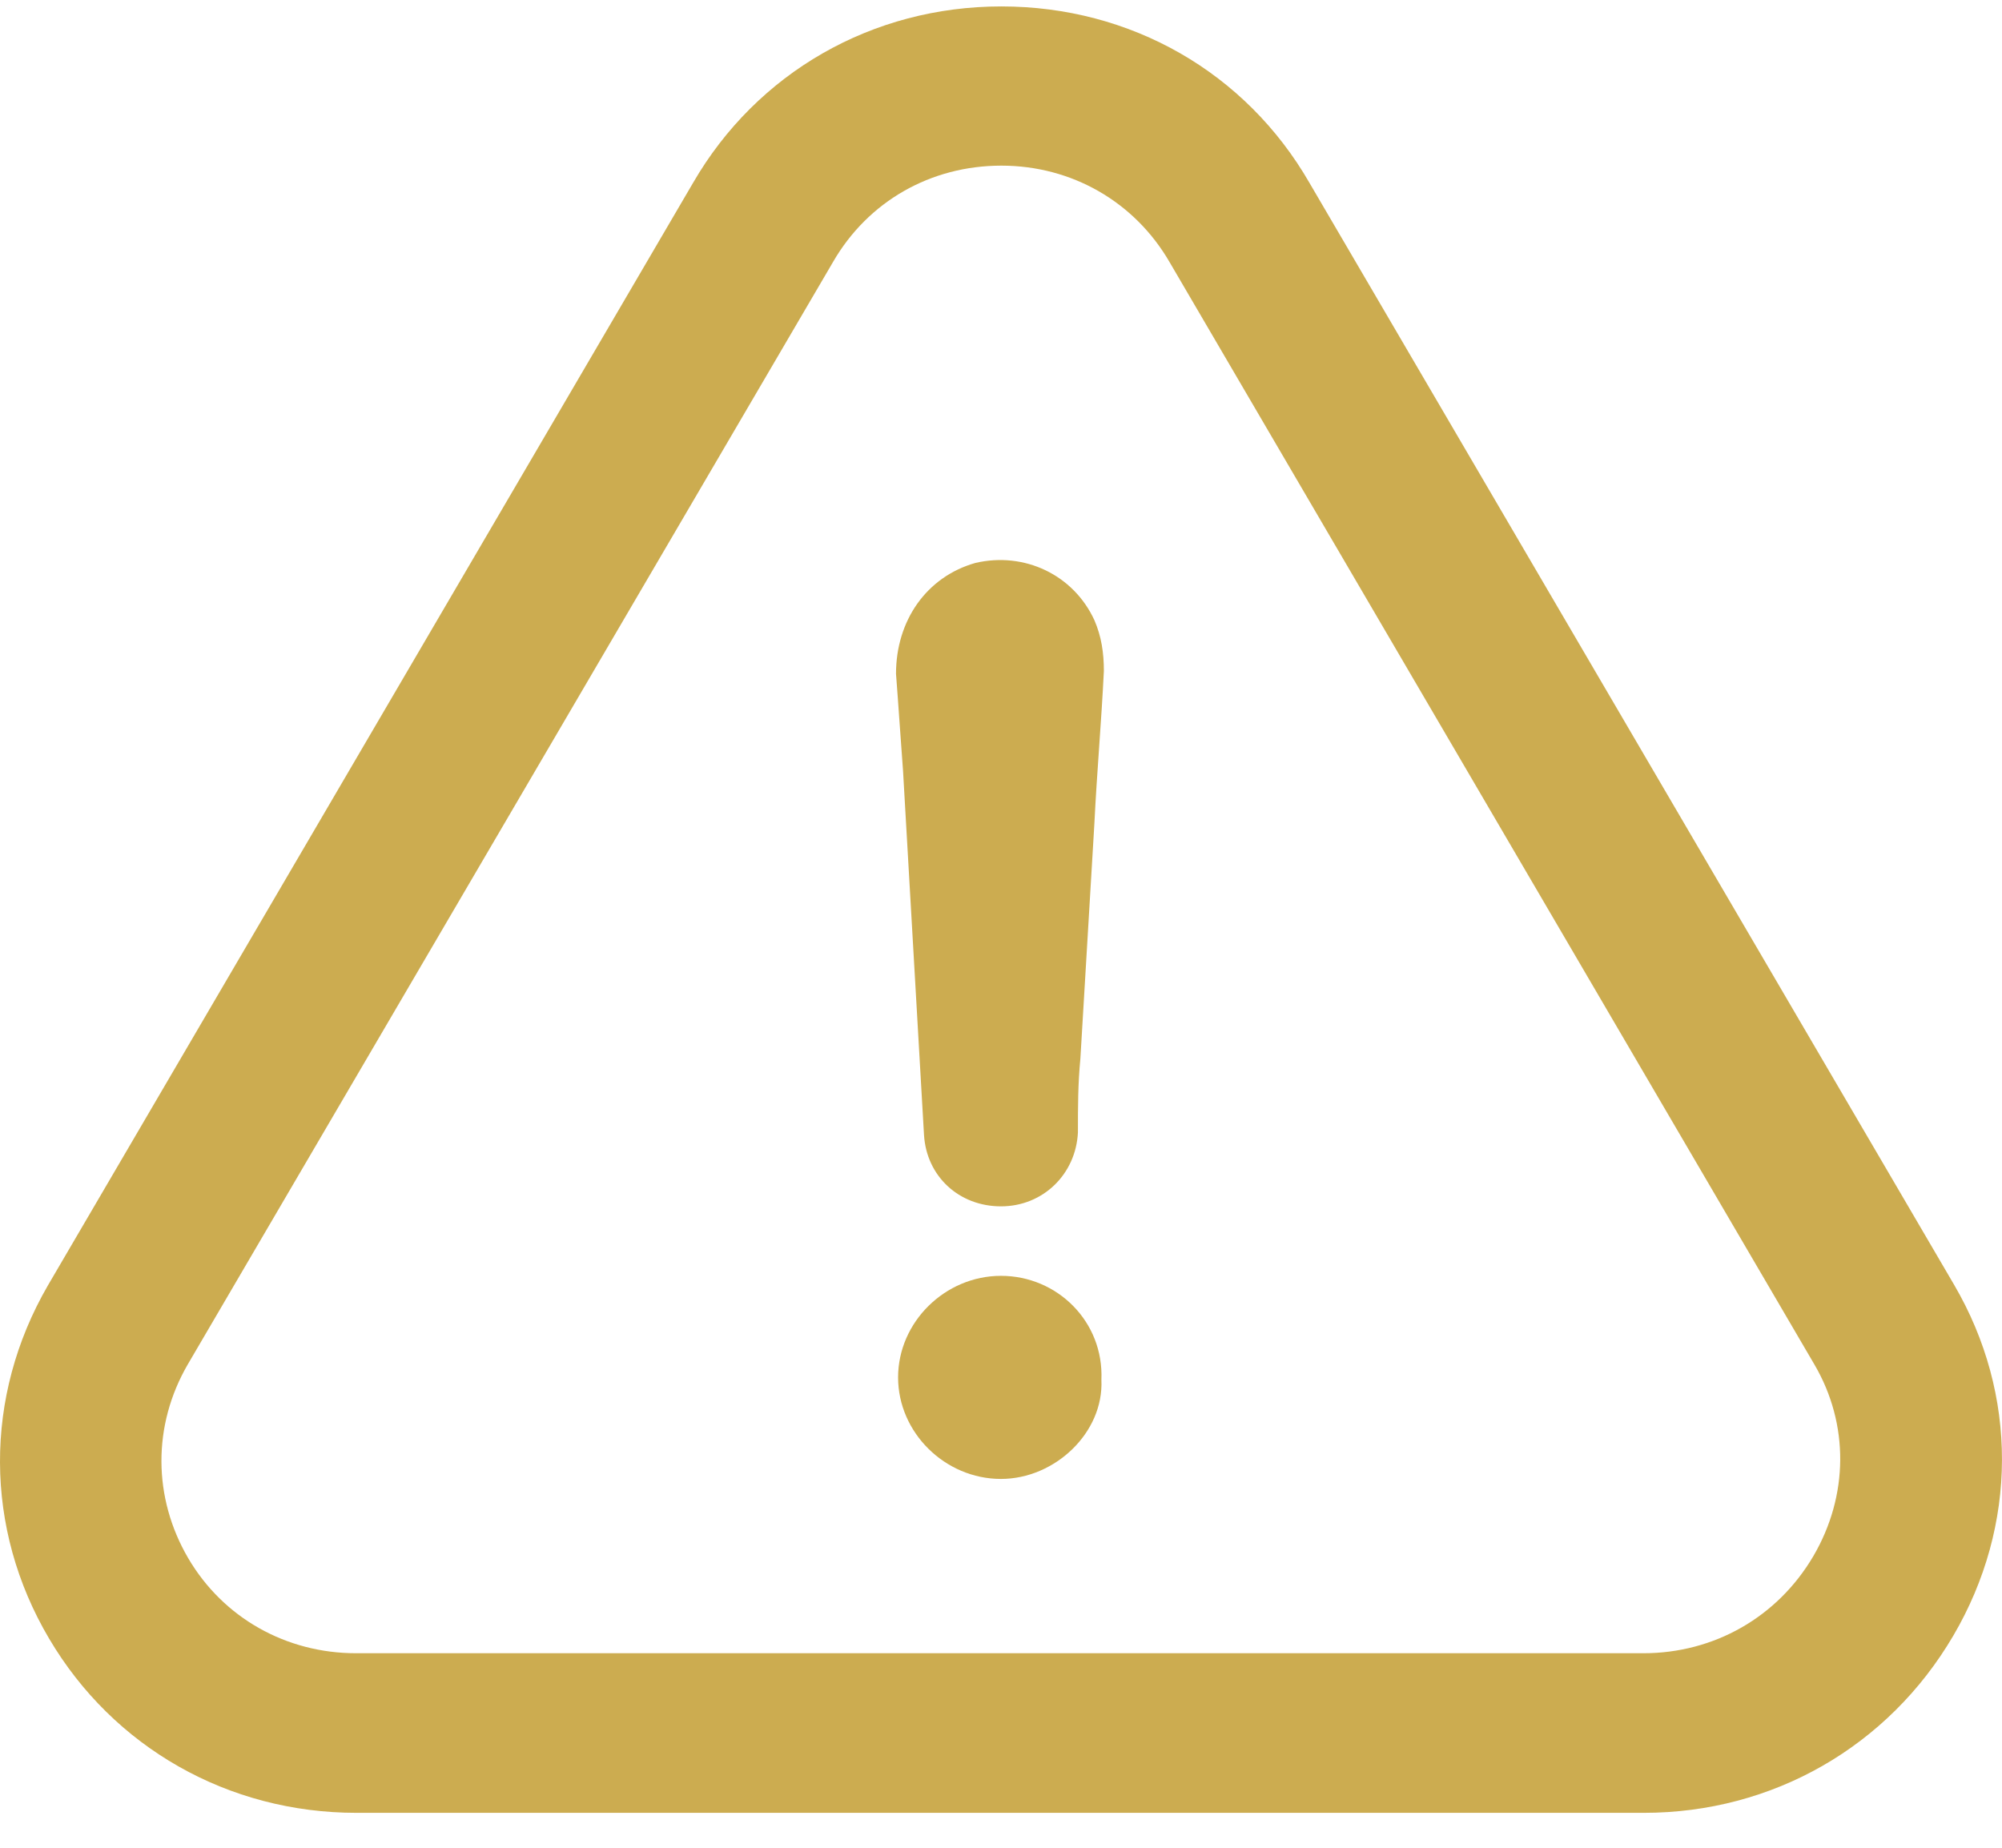 <?xml version="1.0" encoding="UTF-8" standalone="no"?>
<svg width="52px" height="48px" viewBox="0 0 52 48" version="1.1" xmlns="http://www.w3.org/2000/svg" xmlns:xlink="http://www.w3.org/1999/xlink">
    <!-- Generator: Sketch 39.1 (31720) - http://www.bohemiancoding.com/sketch -->
    <title>warning</title>
    <desc>Created with Sketch.</desc>
    <defs></defs>
    <g id="Page-1" stroke="none" stroke-width="1" fill="none" fill-rule="evenodd">
        <g id="Pending-Status" transform="translate(-241, -237)" fill="#CCAC50">
            <g id="Group" transform="translate(202, 192)">
                <g id="warning" transform="translate(39, 44)">
                    <path d="M25.999,34.143 C24.546,34.143 23.327,35.346 23.327,36.781 C23.327,38.216 24.546,39.419 25.999,39.419 C27.4,39.419 28.672,38.216 28.608,36.844 C28.672,35.335 27.464,34.143 25.999,34.143" id="Fill-1"></path>
                    <g id="Group-5" transform="translate(0, 0.26)">
                        <path d="M47.1,41.164 C46.17,42.747 44.524,43.687 42.685,43.687 L9.249,43.687 C7.431,43.687 5.797,42.768 4.888,41.217 C3.969,39.645 3.958,37.767 4.877,36.184 L21.638,7.544 C22.547,5.972 24.172,5.043 26.009,5.043 C27.838,5.043 29.473,5.982 30.382,7.555 L47.132,36.194 C48.03,37.734 48.02,39.592 47.1,41.164 M50.734,43.233 C52.412,40.373 52.423,36.964 50.756,34.115 L34.016,5.497 C32.359,2.616 29.367,0.907 26.009,0.907 C22.653,0.907 19.661,2.627 18.004,5.486 L1.242,34.136 C-0.425,37.017 -0.414,40.447 1.275,43.306 C2.943,46.134 5.924,47.833 9.26,47.833 L42.697,47.833 C46.042,47.833 49.045,46.113 50.734,43.233" id="Fill-3"></path>
                    </g>
                    <path d="M25.337,15.623 C24.065,15.983 23.273,17.121 23.273,18.504 C23.338,19.338 23.391,20.182 23.455,21.016 C23.637,24.191 23.819,27.305 24,30.481 C24.065,31.558 24.909,32.338 26,32.338 C27.089,32.338 27.945,31.505 27.998,30.418 C27.998,29.763 27.998,29.163 28.062,28.498 C28.18,26.461 28.308,24.424 28.426,22.388 C28.49,21.068 28.608,19.75 28.672,18.43 C28.672,17.956 28.608,17.533 28.426,17.111 C27.881,15.929 26.608,15.328 25.337,15.623" id="Fill-6"></path>
                </g>
            </g>
        </g>
    </g>
</svg>